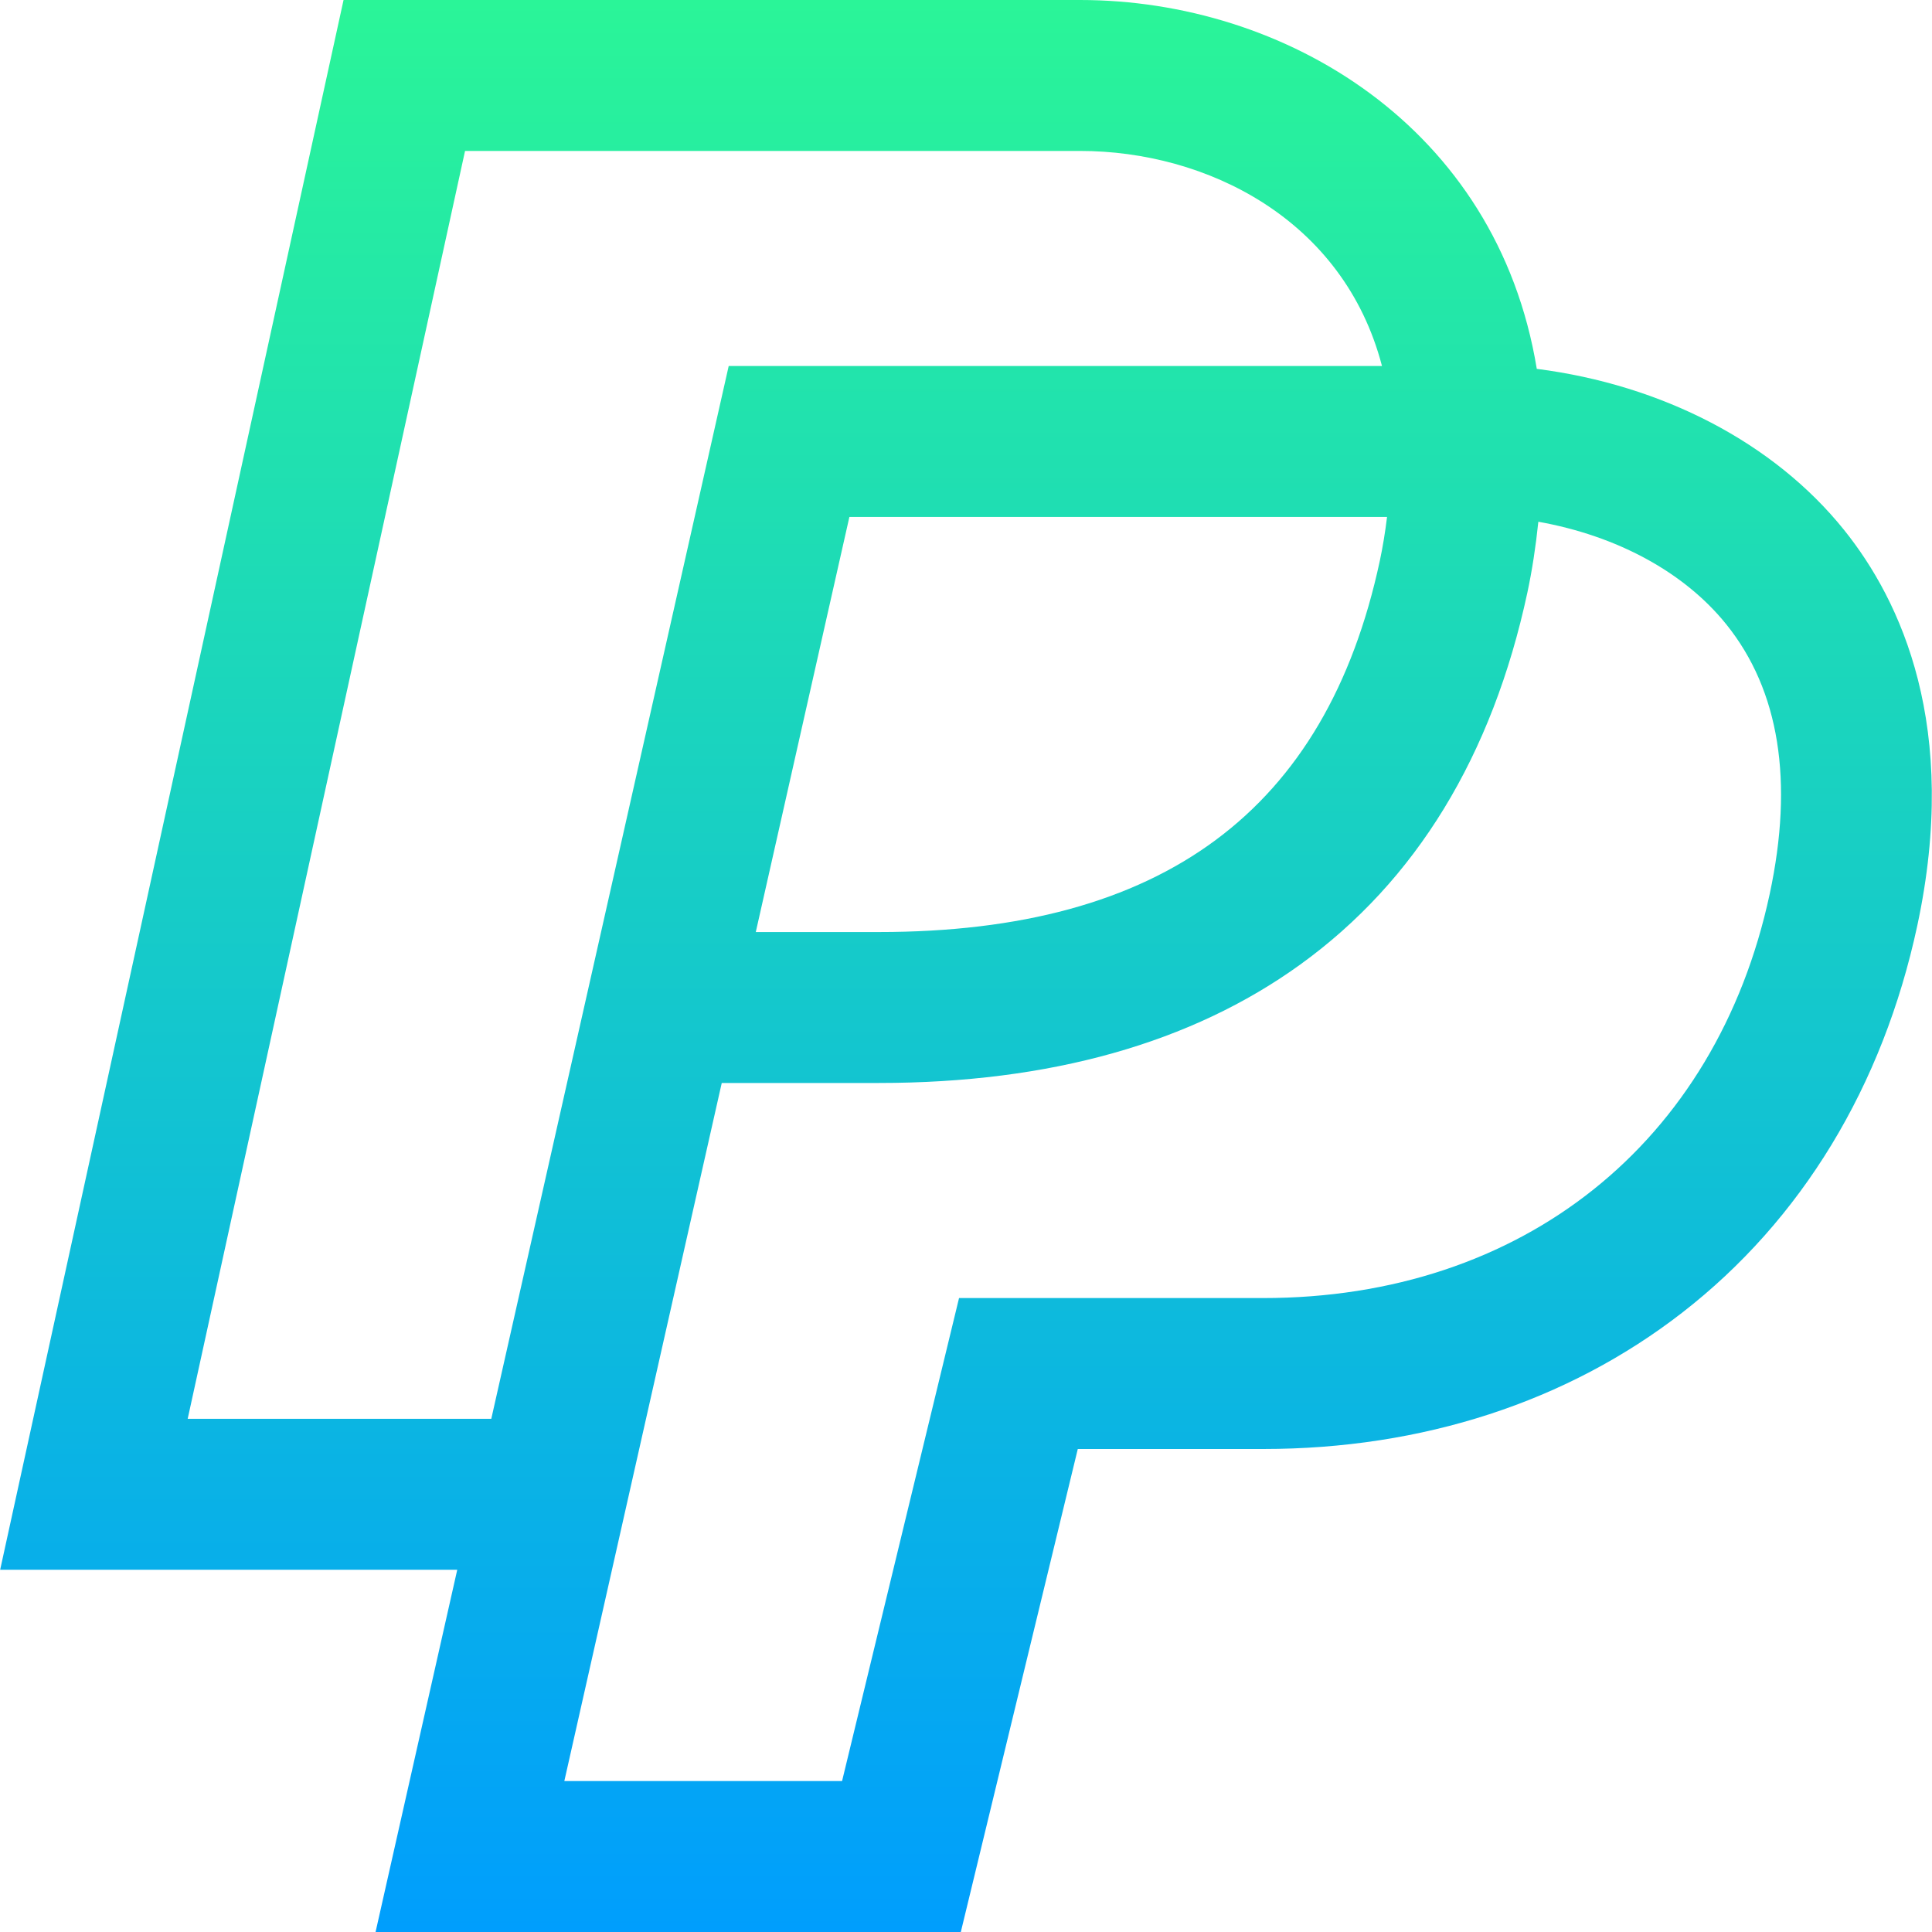 <?xml version="1.0" encoding="iso-8859-1"?>
<!-- Generator: Adobe Illustrator 19.0.0, SVG Export Plug-In . SVG Version: 6.00 Build 0)  -->
<svg version="1.1" id="Capa_1" xmlns="http://www.w3.org/2000/svg" xmlns:xlink="http://www.w3.org/1999/xlink" x="0px" y="0px"
	 viewBox="0 0 512 512" style="enable-background:new 0 0 512 512;" xml:space="preserve">
<linearGradient id="SVGID_1_" gradientUnits="userSpaceOnUse" x1="256" y1="514" x2="256" y2="2" gradientTransform="matrix(1 0 0 -1 0 514)">
	<stop  offset="0" style="stop-color:#2AF598"/>
	<stop  offset="1" style="stop-color:#009EFD"/>
</linearGradient>
<path style="fill:url(#SVGID_1_);" d="M488.7,140.444c-18.58-23.128-48.192-38.443-81.437-42.693
	C396.725,33.508,340.391,0,286.237,0H91.045L0.042,416h121.135l-21.648,96h155.096l31-128h49.124
	c42.189,0,80.601-12.502,111.081-36.155c31.601-24.522,53.132-59.971,62.267-102.521C519.387,192.649,503.781,159.216,488.7,140.444
	z M49.738,376l73.503-336h162.996c33.38,0,69.827,17.975,80.006,57H193.112l-62.915,279H49.738z M367.582,137
	c-0.499,4.084-1.138,7.971-1.919,11.64C351.461,214.826,308.041,247,232.923,247h-32.632l24.805-110H367.582z M468.985,236.934
	C454.806,302.975,403.369,344,334.748,344h-80.592l-31,128h-73.603l41.718-185h41.652c45.247,0,82.816-10.562,111.666-31.393
	c30.648-22.13,50.897-55.295,60.19-98.605c1.257-5.901,2.215-12.17,2.897-18.737c20.751,3.711,38.663,13.317,49.841,27.231
	C471.545,182.958,475.403,206.995,468.985,236.934z"/>
<g>
</g>
<g>
</g>
<g>
</g>
<g>
</g>
<g>
</g>
<g>
</g>
<g>
</g>
<g>
</g>
<g>
</g>
<g>
</g>
<g>
</g>
<g>
</g>
<g>
</g>
<g>
</g>
<g>
</g>
</svg>
